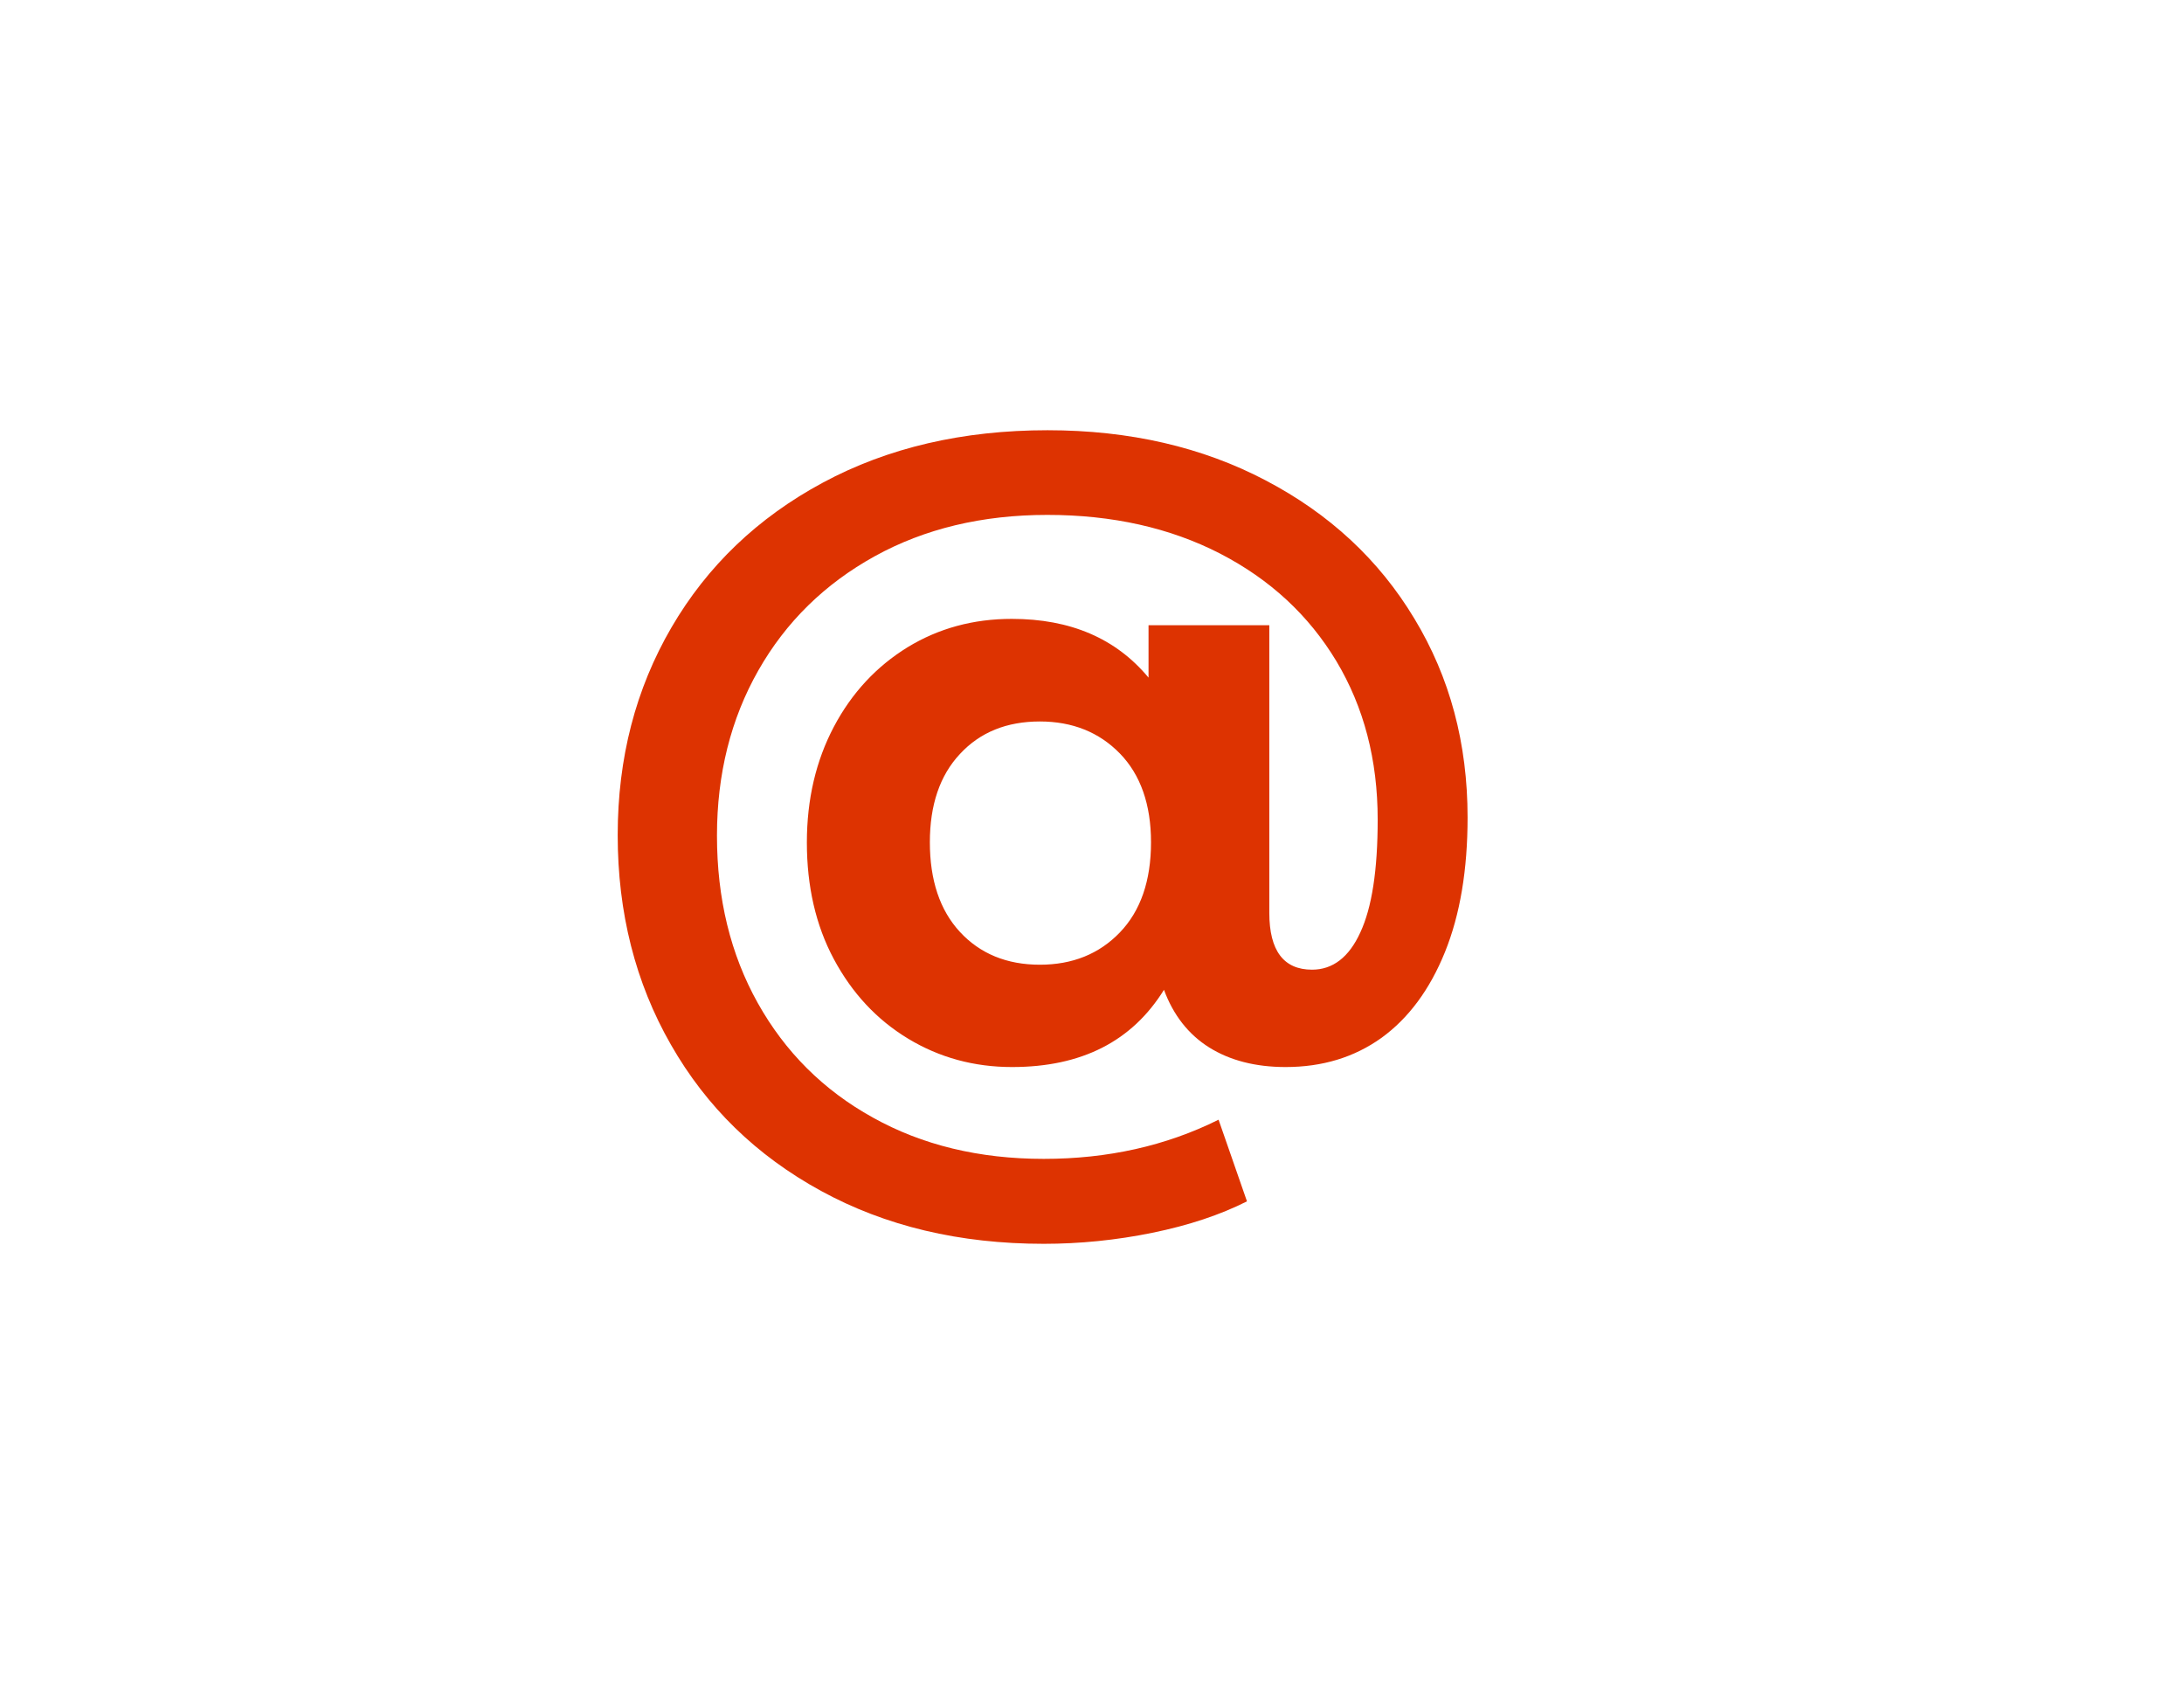 <?xml version="1.0" encoding="UTF-8"?>
<svg xmlns="http://www.w3.org/2000/svg" viewBox="0 0 792 612">
  <path d="m459 174.2c23.1 12.1 41.1 28.8 53.9 50.1 12.9 21.3 19.3 45.3 19.3 72.1 0 18.9-2.7 35.2-8.2 48.8s-13.2 24-23 31.1c-9.9 7.1-21.5 10.6-34.8 10.6-10.9 0-20.2-2.4-27.7-7.1s-13-11.7-16.4-20.9c-11.6 18.7-29.9 28-55.1 28-13.7 0-26.3-3.4-37.7-10.3s-20.3-16.5-26.9-28.8-9.8-26.5-9.8-42.3c0-15.7 3.3-29.7 9.8-42s15.5-21.9 26.7-28.8c11.3-6.9 23.9-10.3 37.8-10.3 21.3 0 37.8 7.1 49.6 21.3v-19h43.8v104.3c0 13.7 5.2 20.6 15.5 20.6 7.5 0 13.4-4.5 17.5-13.5 4.2-9 6.3-22.6 6.3-40.9 0-21.7-5-40.8-15-57.5-10-16.6-24-29.6-42.2-39-18.1-9.3-39-14-62.6-14s-44.5 5-62.6 15-32.2 23.8-42.2 41.4-15 37.6-15 59.9c0 22.8 4.9 43 14.8 60.7s23.8 31.6 41.7 41.5c17.9 10 38.6 15 62 15 23.2 0 44.3-4.7 63.4-14.2l10.3 29.6c-9.7 4.9-21.1 8.7-34.3 11.4s-26.4 4-39.4 4c-30.5 0-57.4-6.4-80.8-19.2s-41.5-30.4-54.4-53c-12.9-22.5-19.3-47.9-19.3-76 0-27.9 6.5-53 19.5-75.3s31.3-39.8 54.9-52.5 50.8-19 81.5-19c29.7 0 56.1 6.1 79.1 18.2zm-52.9 163.9c7.5-7.8 11.3-18.7 11.3-32.7 0-13.7-3.8-24.5-11.3-32.2s-17.2-11.6-29-11.6c-12 0-21.7 3.9-29 11.8-7.3 7.8-10.9 18.5-10.9 32 0 13.7 3.6 24.6 10.9 32.5s17 11.9 29 11.9c11.8 0 21.5-3.9 29-11.7z" fill="#dd3301"></path>
</svg>
